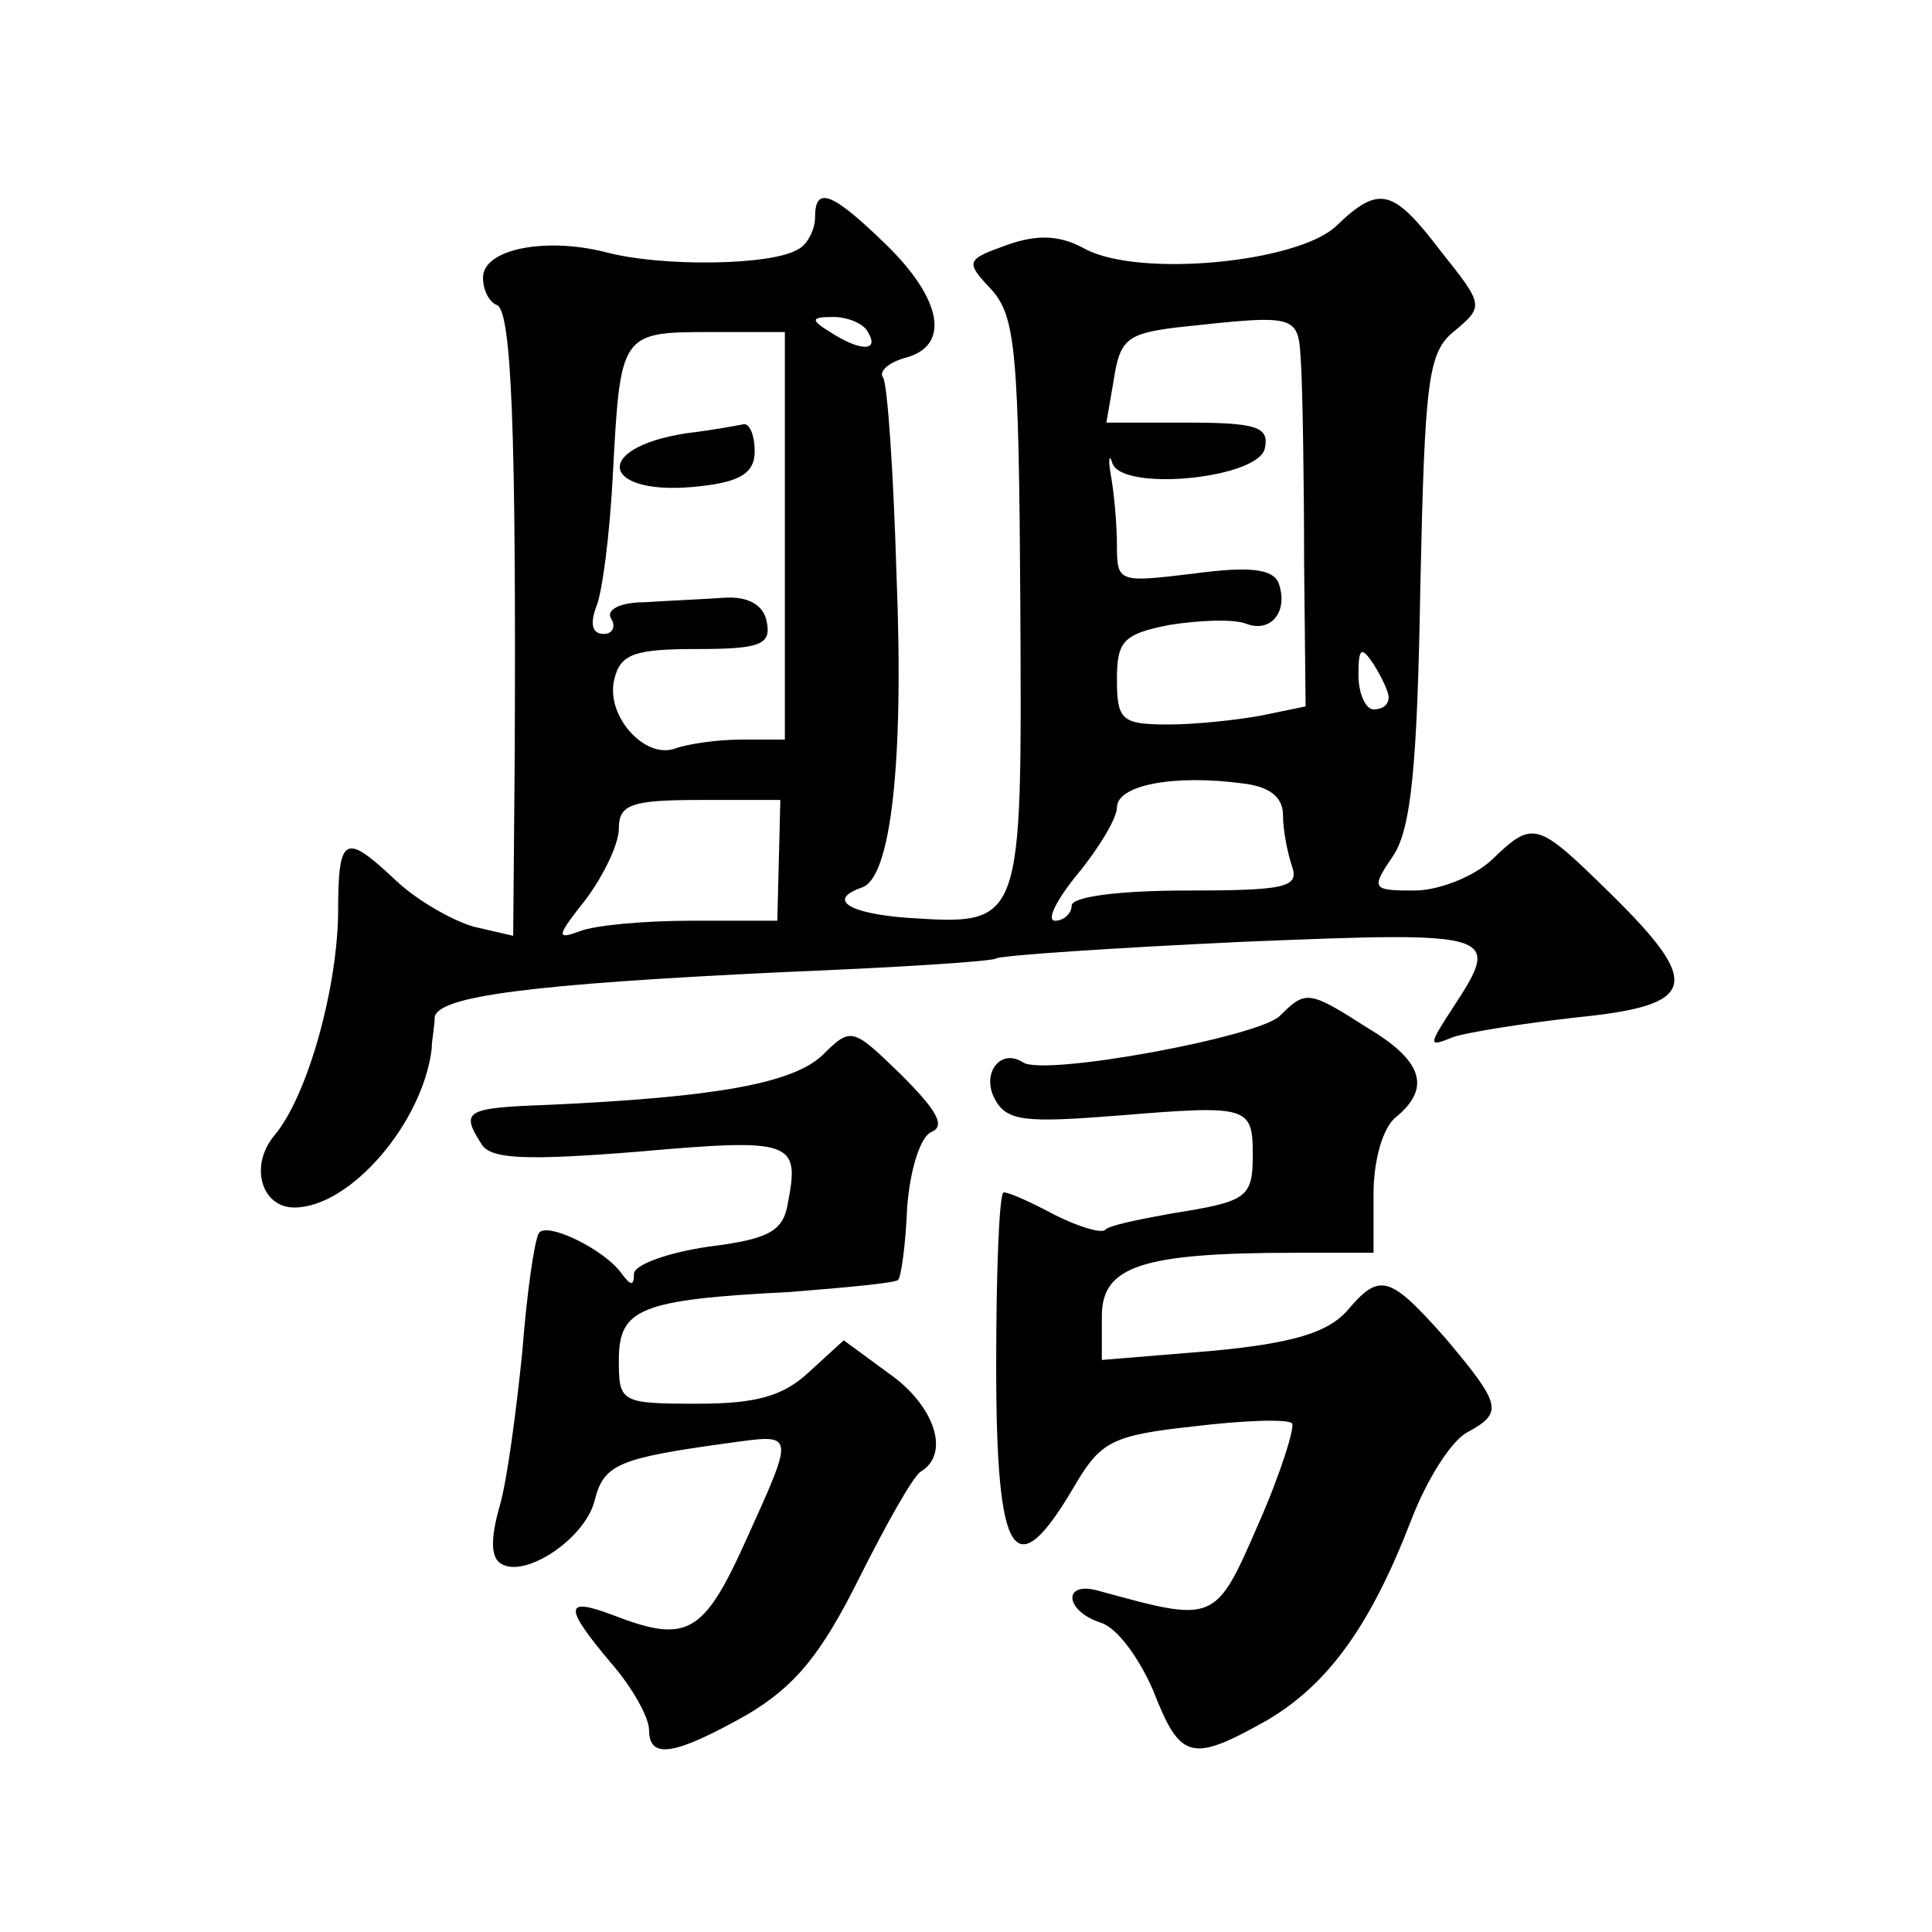 <?xml version="1.0" standalone="no"?>
<!DOCTYPE svg PUBLIC "-//W3C//DTD SVG 20010904//EN"
 "http://www.w3.org/TR/2001/REC-SVG-20010904/DTD/svg10.dtd">
<svg version="1.0" xmlns="http://www.w3.org/2000/svg"
 width="128pt" height="128pt" viewBox="0 0 128 128"
 preserveAspectRatio="xMidYMid meet">
<g transform="translate(0,128) scale(0.1,-0.1)"
fill="#0" stroke="none">
<path d="M540 1136 c0 -8 -5 -18 -11 -21 -17 -11 -91 -12 -128 -2 -40 10 -81 2
-81 -17 0 -8 4 -16 9 -18 10 -3 13 -84 12 -301 l-1 -117 -26 6 c-14 4 -37 17 -51
30 -35 33 -39 31 -39 -22 -1 -52 -21 -121 -42 -146 -17 -20 -9 -48 13 -48 37 0
85 56 91 105 0 6 2 15 2 21 2 14 63 22 232 30 74 3 137 7 140 9 3 2 77 7 163 11
169 7 172 6 140 -43 -17 -26 -17 -27 0 -20 9 3 46 9 82 13 80 8 83 22 22 82 -49
48 -51 49 -79 22 -12 -11 -35 -20 -51 -20 -28 0 -29 1 -14 23 12 18 16 60 18 178
3 138 5 156 23 170 19 16 19 17 -9 52 -32 42 -41 45 -70 17 -26 -24 -130 -34 -166
-15 -16 9 -31 10 -51 3 -28 -10 -29 -11 -11 -30 16 -18 18 -42 19 -210 1 -213 2
-211 -76 -206 -38 3 -52 12 -29 20 19 6 28 81 23 206 -2 68 -6 128 -9 132 -3 4
4 10 15 13 30 8 24 39 -13 75 -36 35 -47 39 -47 18z m35 -76 c8 -13 -5 -13 -25
0 -13 8 -13 10 2 10 9 0 20 -4 23 -10z m287 -22 c1 -18 2 -77 2 -130 l1 -96 -29
-6 c-16 -3 -44 -6 -62 -6 -31 0 -34 3 -34 30 0 25 4 30 35 36 19 3 41 4 50 1 17
-7 29 8 22 27 -4 9 -19 11 -56 6 -50 -6 -51 -6 -51 19 0 14 -2 35 -4 46 -2 11 -1
15 1 8 7 -19 97 -10 101 10 3 14 -5 17 -51 17 l-54 0 5 29 c4 26 9 30 41 34 83
9 81 9 83 -25z m-342 -113 l0 -135 -29 0 c-16 0 -36 -3 -44 -6 -20 -7 -46 22 -40
46 4 17 14 20 55 20 42 0 49 3 46 18 -2 11 -12 17 -28 16 -14 -1 -38 -2 -53 -3
-16 0 -26 -5 -22 -11 3 -5 1 -10 -5 -10 -8 0 -9 7 -5 18 4 9 9 48 11 87 5 94 5
95 64 95 l50 0 0 -135z m400 -107 c0 -5 -4 -8 -10 -8 -5 0 -10 10 -10 23 0 18 2
19 10 7 5 -8 10 -18 10 -22z m-70 -78 c0 -10 3 -25 6 -34 5 -14 -5 -16 -70 -16
-44 0 -76 -4 -76 -10 0 -5 -5 -10 -11 -10 -6 0 1 14 15 31 14 17 26 37 26 44 0
15 38 22 83 16 18 -2 27 -9 27 -21z m-334 -30 l-1 -40 -57 0 c-31 0 -64 -3 -74
-7 -16 -6 -15 -3 4 21 12 16 22 37 22 47 0 16 8 19 54 19 l53 0 -1 -40z M455 993
c-65 -10 -56 -43 10 -35 26 3 35 9 35 23 0 10 -3 18 -7 18 -5 -1 -21 -4 -38 -6z
M848 607 c-14 -14 -155 -40 -170 -31 -15 10 -28 -7 -19 -24 8 -15 20 -16 83 -11
85 7 88 6 88 -26 0 -29 -4 -31 -54 -39 -22 -4 -42 -8 -44 -11 -3 -2 -17 2 -33 10
-15 8 -30 15 -34 15 -3 0 -5 -52 -5 -115 0 -128 12 -147 51 -81 18 31 25 35 80
41 33 4 62 5 65 2 2 -2 -7 -32 -22 -66 -29 -67 -29 -66 -106 -45 -24 7 -23 -13
1 -21 11 -3 26 -24 35 -45 18 -46 25 -48 75 -20 41 24 69 63 96 133 10 26 26 52
37 58 24 13 23 18 -14 62 -38 43 -44 44 -66 18 -13 -14 -36 -21 -89 -26 l-73 -6
0 29 c0 33 26 42 128 42 l52 0 0 39 c0 22 6 44 15 51 23 19 18 37 -19 59 -39 25
-41 25 -58 8z M545 581 c-20 -19 -72 -28 -182 -33 -55 -2 -58 -4 -44 -26 6 -10
29 -11 104 -5 102 9 107 7 99 -34 -3 -19 -13 -24 -53 -29 -27 -4 -49 -12 -49 -18
0 -8 -2 -8 -8 0 -11 16 -50 35 -55 27 -3 -5 -8 -40 -11 -79 -4 -39 -10 -85 -15
-102 -6 -21 -6 -34 1 -38 16 -10 56 17 62 42 6 24 16 28 89 38 44 6 44 8 11 -65
-28 -62 -39 -68 -88 -49 -32 12 -33 6 -1 -32 14 -16 25 -36 25 -44 0 -20 17 -17
65 10 32 19 49 40 74 90 18 36 36 68 41 71 20 12 9 44 -21 65 l-30 22 -23 -21 c-17
-16 -35 -21 -74 -21 -51 0 -52 1 -52 29 0 34 14 40 113 45 38 3 70 6 72 8 2 2 5
23 6 48 2 26 9 47 16 50 10 4 3 15 -20 38 -32 31 -33 32 -52 13z"/>
</g>
</svg>
